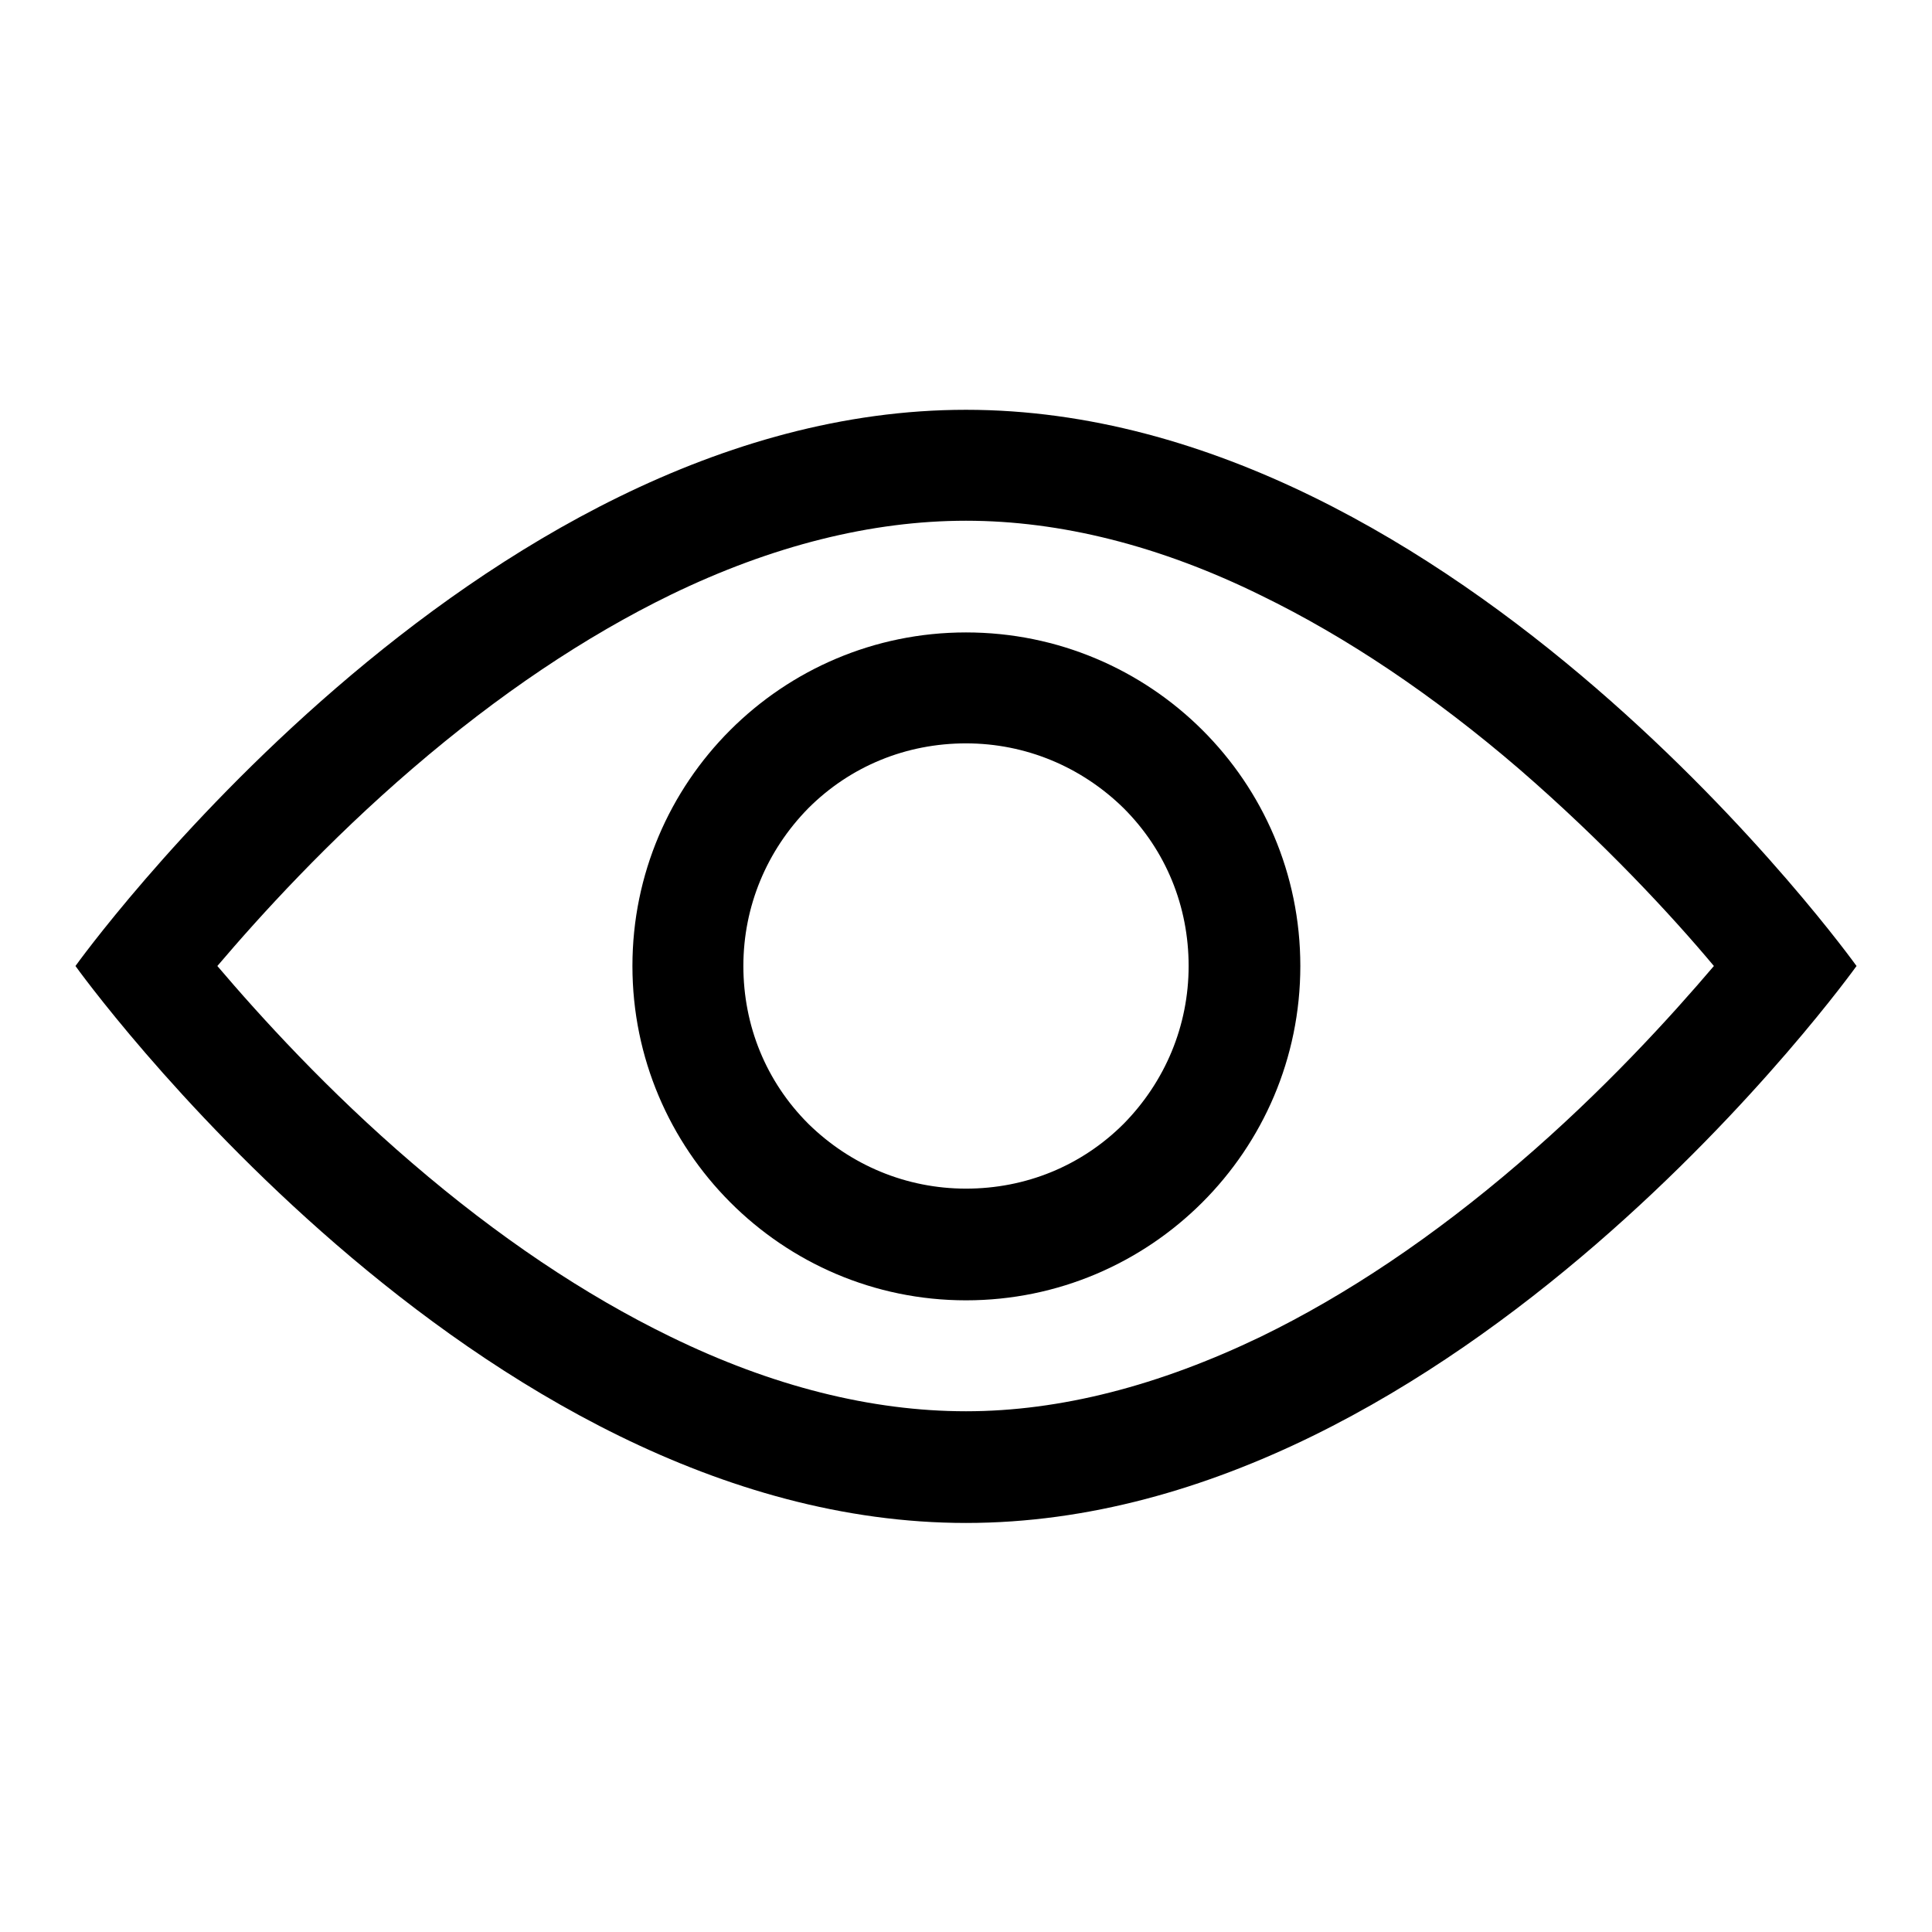 <?xml version="1.0" encoding="utf-8"?>
<!-- Svg Vector Icons : http://www.onlinewebfonts.com/icon -->
<!DOCTYPE svg PUBLIC "-//W3C//DTD SVG 1.1//EN" "http://www.w3.org/Graphics/SVG/1.1/DTD/svg11.dtd">
<svg version="1.1" xmlns="http://www.w3.org/2000/svg" xmlns:xlink="http://www.w3.org/1999/xlink" x="0px" y="0px" viewBox="0 0 256 256" enable-background="new 0 0 256 256" xml:space="preserve">
<g><g><path fill="#000000" d="M128,69c12.5,0,25.7,3.3,39.1,9.9c11.3,5.5,22.8,13.2,34.2,23c11.2,9.7,20.2,19.4,25.8,26.1c-5.7,6.7-14.6,16.5-25.8,26.1c-11.4,9.8-22.9,17.5-34.2,23c-13.5,6.5-26.6,9.9-39.1,9.9c-12.5,0-25.7-3.3-39.2-9.9c-11.3-5.5-22.8-13.2-34.2-23c-11.2-9.6-20.1-19.4-25.8-26.1c5.7-6.7,14.6-16.5,25.9-26.2c11.4-9.8,22.9-17.5,34.2-23C102.3,72.3,115.5,69,128,69 M128,54.3C62.8,54.3,10,128,10,128s52.8,73.8,118,73.8c65.2,0,118-73.8,118-73.8S193.2,54.3,128,54.3L128,54.3z"/><path fill="#000000" d="M128,98.5c7.9,0,15.3,3.1,20.9,8.6c5.6,5.6,8.6,13,8.6,20.9c0,7.9-3.1,15.3-8.6,20.9c-5.6,5.6-13,8.6-20.9,8.6c-7.9,0-15.3-3.1-20.9-8.6c-5.6-5.6-8.6-13-8.6-20.9c0-7.9,3.1-15.3,8.6-20.9C112.7,101.5,120.1,98.5,128,98.5 M128,83.8c-24.4,0-44.2,19.8-44.2,44.2c0,24.4,19.8,44.3,44.2,44.3c24.4,0,44.3-19.8,44.3-44.3C172.3,103.5,152.4,83.8,128,83.8L128,83.8z"/></g></g>
</svg>